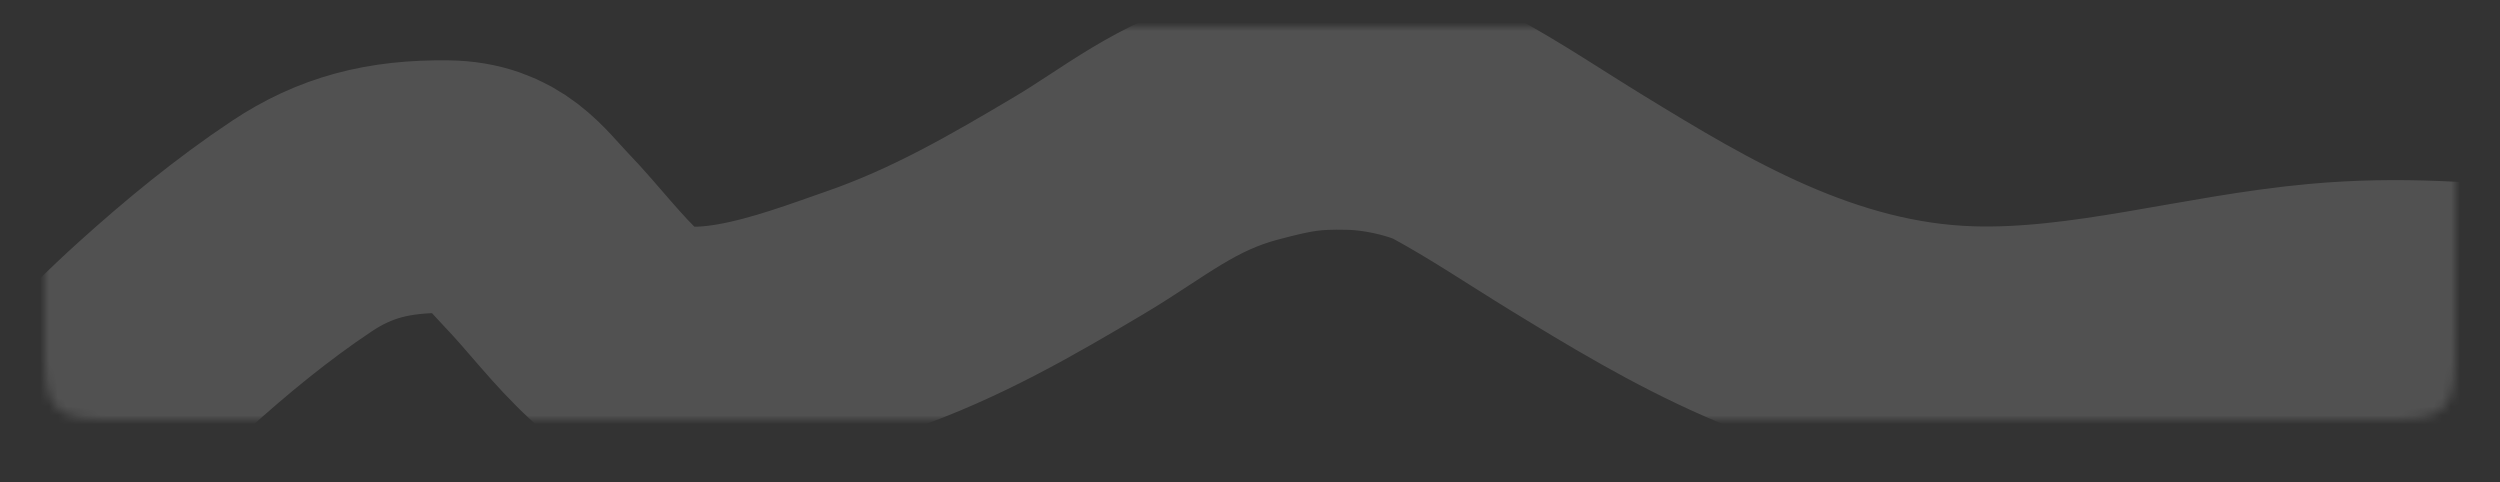 <?xml version="1.0" encoding="UTF-8"?> <svg xmlns="http://www.w3.org/2000/svg" width="280" height="54" viewBox="0 0 280 54" fill="none"><rect x="0" y="0" width="280" height="54" fill="#333333" stroke="none"/><mask id="mask0_815_238" style="mask-type:alpha" maskUnits="userSpaceOnUse" x="5" y="3" width="270" height="44"><path d="M5 12.119C5 7.867 5 5.74 6.298 4.401C6.332 4.366 6.366 4.332 6.401 4.298C7.74 3 9.867 3 14.119 3H265.881C270.133 3 272.26 3 273.599 4.298C273.634 4.332 273.668 4.366 273.702 4.401C275 5.74 275 7.867 275 12.119V37.881C275 42.133 275 44.26 273.702 45.599C273.668 45.634 273.634 45.668 273.599 45.702C272.26 47 270.133 47 265.881 47H14.119C9.867 47 7.74 47 6.401 45.702C6.366 45.668 6.332 45.634 6.298 45.599C5 44.26 5 42.133 5 37.881V12.119Z" fill="url(#paint0_linear_815_238)"></path></mask><g mask="url(#mask0_815_238)"><path opacity="0.15" d="M-5 70.572C-3.496 70.35 -3.171 67.844 -2.834 67.076C-1.169 63.284 0.826 59.491 2.89 55.792C6.588 49.161 12.112 43.186 18.358 37.556C23.052 33.323 28.223 29.041 33.803 25.329C38.596 22.142 43.444 20.819 50.087 20.908C55.502 20.981 57.377 24.067 60.052 26.853C63.168 30.098 65.709 33.576 69.106 36.686C75.92 42.922 89.77 37.373 97.162 34.814C106.001 31.755 113.425 27.416 120.859 23.006C127.01 19.358 131.677 15.233 139.449 13.171C144.509 11.828 146.638 11.489 151.265 11.595C155.822 11.7 160.566 13.096 162.637 14.218C167.564 16.889 172.011 19.905 176.689 22.766C188.831 30.192 203.286 38.988 220.704 39.492C233.91 39.875 246.941 35.865 259.954 34.688C268.824 33.887 276.567 34.532 285.25 35.353" stroke="white" stroke-width="28.298" stroke-linecap="round"></path></g><defs><linearGradient id="paint0_linear_815_238" x1="-11.931" y1="43.16" x2="20.918" y2="-71.993" gradientUnits="userSpaceOnUse"><stop stop-color="#148EFF"></stop><stop offset="1" stop-color="#14B8FF"></stop></linearGradient></defs></svg> 